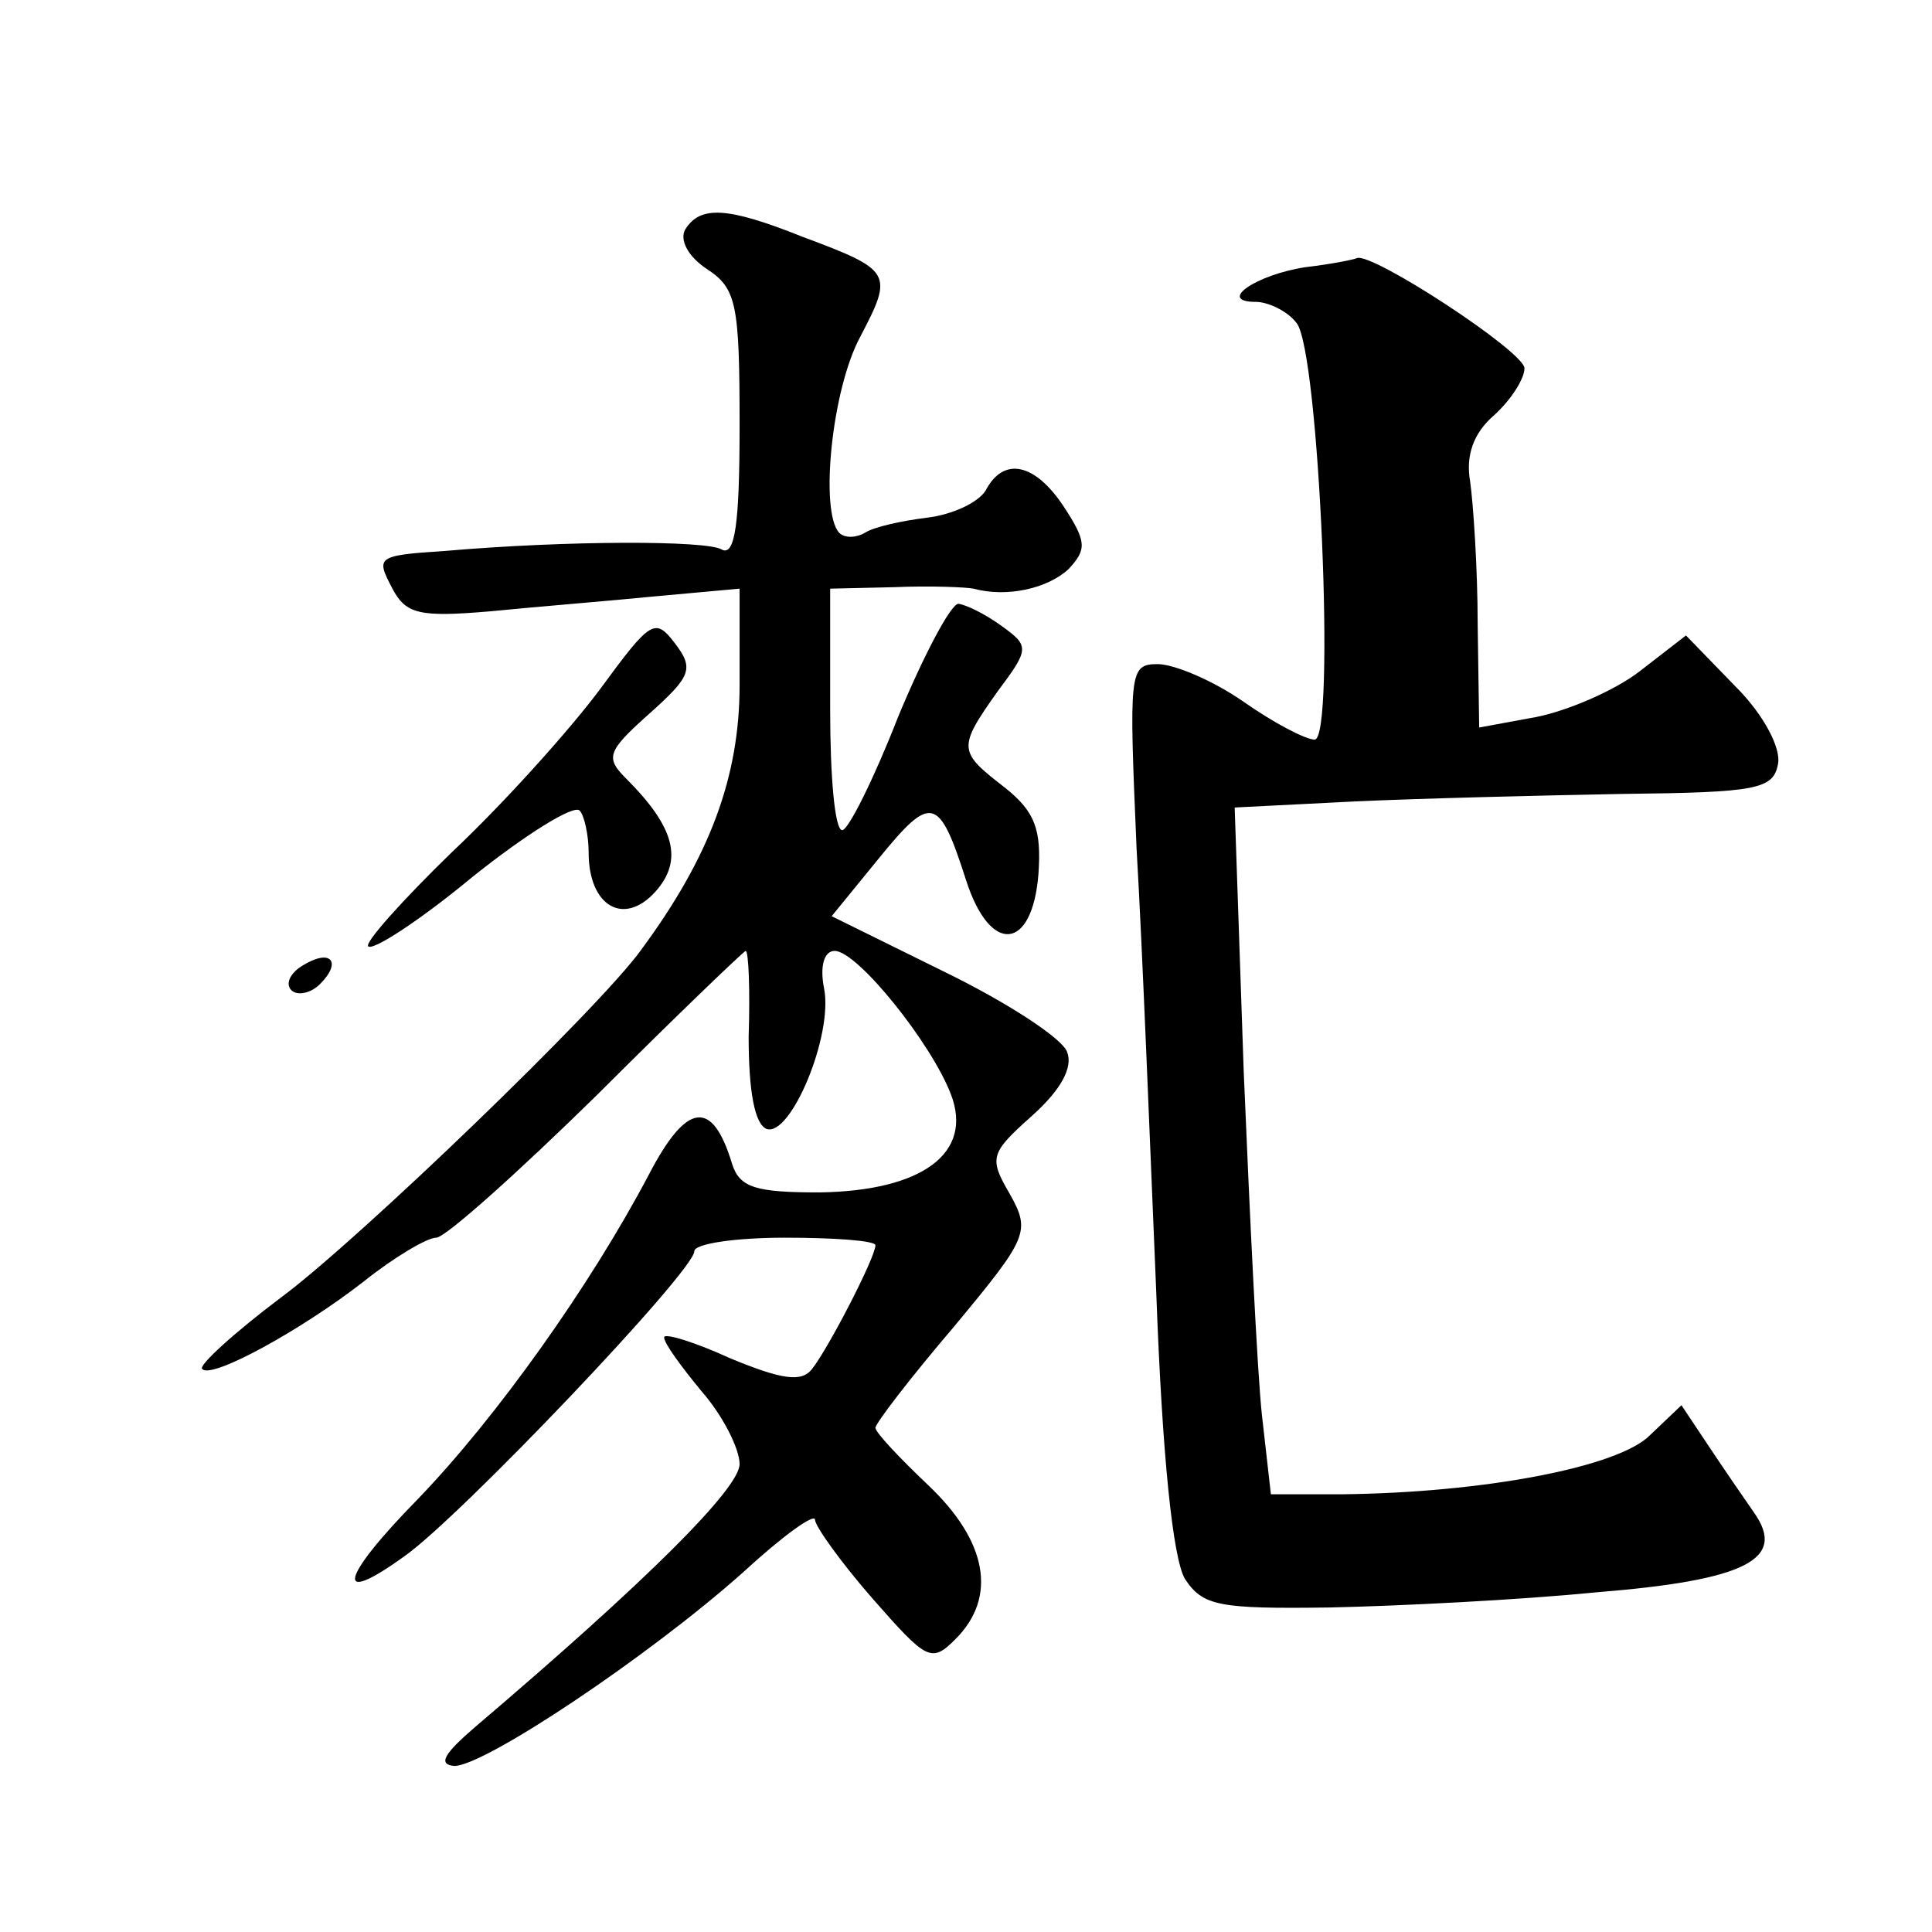 <?xml version="1.0" standalone="no"?>
<!DOCTYPE svg PUBLIC "-//W3C//DTD SVG 20010904//EN"
 "http://www.w3.org/TR/2001/REC-SVG-20010904/DTD/svg10.dtd">
<svg version="1.0" xmlns="http://www.w3.org/2000/svg"
 width="128pt" height="128pt" viewBox="0 0 128 128"
 preserveAspectRatio="xMidYMid meet">
<g transform="translate(0,128) scale(0.1,-0.1)"
fill="#0" stroke="none">
<path d="M454 1128 c-4 -7 2 -18 14 -26 20 -13 22 -23 22 -104 0 -65 -3 -87 -12
-82 -10 6 -102 6 -183 -1 -46 -3 -46 -4 -35 -25 9 -17 18 -19 65 -15 30 3 80 7
110 10 l55 5 0 -64 c0 -61 -20 -114 -65 -175 -27 -38 -187 -192 -238 -230 -32 -24
-56 -46 -53 -48 6 -7 66 26 107 58 20 16 42 29 48 29 6 0 54 43 107 95 52 52 97
95 98 95 2 0 3 -26 2 -57 0 -36 4 -58 12 -61 16 -5 44 62 38 93 -3 15 0 25 7 25
15 0 64 -61 77 -95 15 -39 -19 -64 -87 -65 -42 0 -53 3 -58 19 -13 43 -30 41 -55
-7 -39 -74 -101 -161 -153 -215 -52 -53 -56 -72 -9 -38 37 26 192 189 192 202 0
5 27 9 60 9 33 0 60 -2 60 -5 0 -8 -31 -68 -42 -82 -7 -9 -20 -7 -54 7 -24 11 -44
17 -44 14 0 -4 11 -19 25 -36 14 -16 25 -38 25 -48 0 -16 -61 -77 -175 -174 -21
-18 -25 -25 -14 -26 20 0 128 72 191 128 26 24 48 40 48 35 0 -4 17 -28 38 -52
36 -41 39 -43 55 -27 28 28 21 65 -18 102 -19 18 -35 35 -35 38 0 3 23 33 52 67
49 59 51 63 37 88 -14 24 -13 27 15 52 19 17 27 32 23 42 -3 9 -40 33 -81 53 l-75
37 31 38 c35 43 40 42 58 -14 16 -50 44 -47 48 4 2 29 -2 41 -22 57 -31 24 -32
26 -5 64 21 28 21 30 3 43 -11 8 -23 14 -29 15 -5 0 -23 -34 -40 -75 -16 -41 -33
-75 -37 -75 -5 0 -8 36 -8 80 l0 80 43 1 c23 1 47 0 52 -1 22 -6 49 0 63 13 12
13 12 18 -3 41 -19 29 -40 34 -52 11 -5 -8 -22 -16 -39 -18 -16 -2 -35 -6 -41 -10
-5 -3 -13 -4 -17 0 -13 14 -5 95 14 130 22 42 21 44 -38 66 -50 20 -68 21 -78 5z
M865 1103 c-33 -5 -59 -23 -33 -23 8 0 21 -6 27 -14 15 -18 26 -276 12 -276 -6
0 -27 11 -47 25 -20 14 -46 25 -57 25 -19 0 -19 -5 -14 -122 4 -68 9 -199 13 -293
4 -110 11 -177 19 -191 12 -18 22 -20 96 -19 46 1 126 5 176 10 100 8 127 22 105
53 -7 10 -20 29 -30 44 l-18 27 -21 -20 c-21 -21 -110 -38 -204 -39 l-47 0 -6 53
c-3 28 -8 131 -12 227 l-6 175 79 4 c43 2 123 4 178 5 89 1 100 3 103 20 2 10 -9
32 -28 51 l-33 34 -31 -24 c-17 -13 -48 -26 -68 -30 l-38 -7 -1 68 c0 38 -3 81
-5 95 -3 17 2 32 16 44 11 10 20 24 20 31 0 11 -101 77 -111 73 -2 -1 -17 -4 -34
-6z M398 824 c-20 -27 -64 -76 -98 -108 -33 -32 -59 -61 -56 -63 3 -3 34 17 69
46 35 28 67 48 71 44 3 -3 6 -16 6 -28 0 -35 23 -49 44 -26 19 21 13 43 -19 75
-14 14 -13 18 15 43 28 25 30 30 17 47 -13 17 -16 15 -49 -30z M200 640 c-8 -5
-11 -12 -7 -16 4 -4 13 -2 19 4 15 15 7 24 -12 12z"/>
</g>
</svg>

